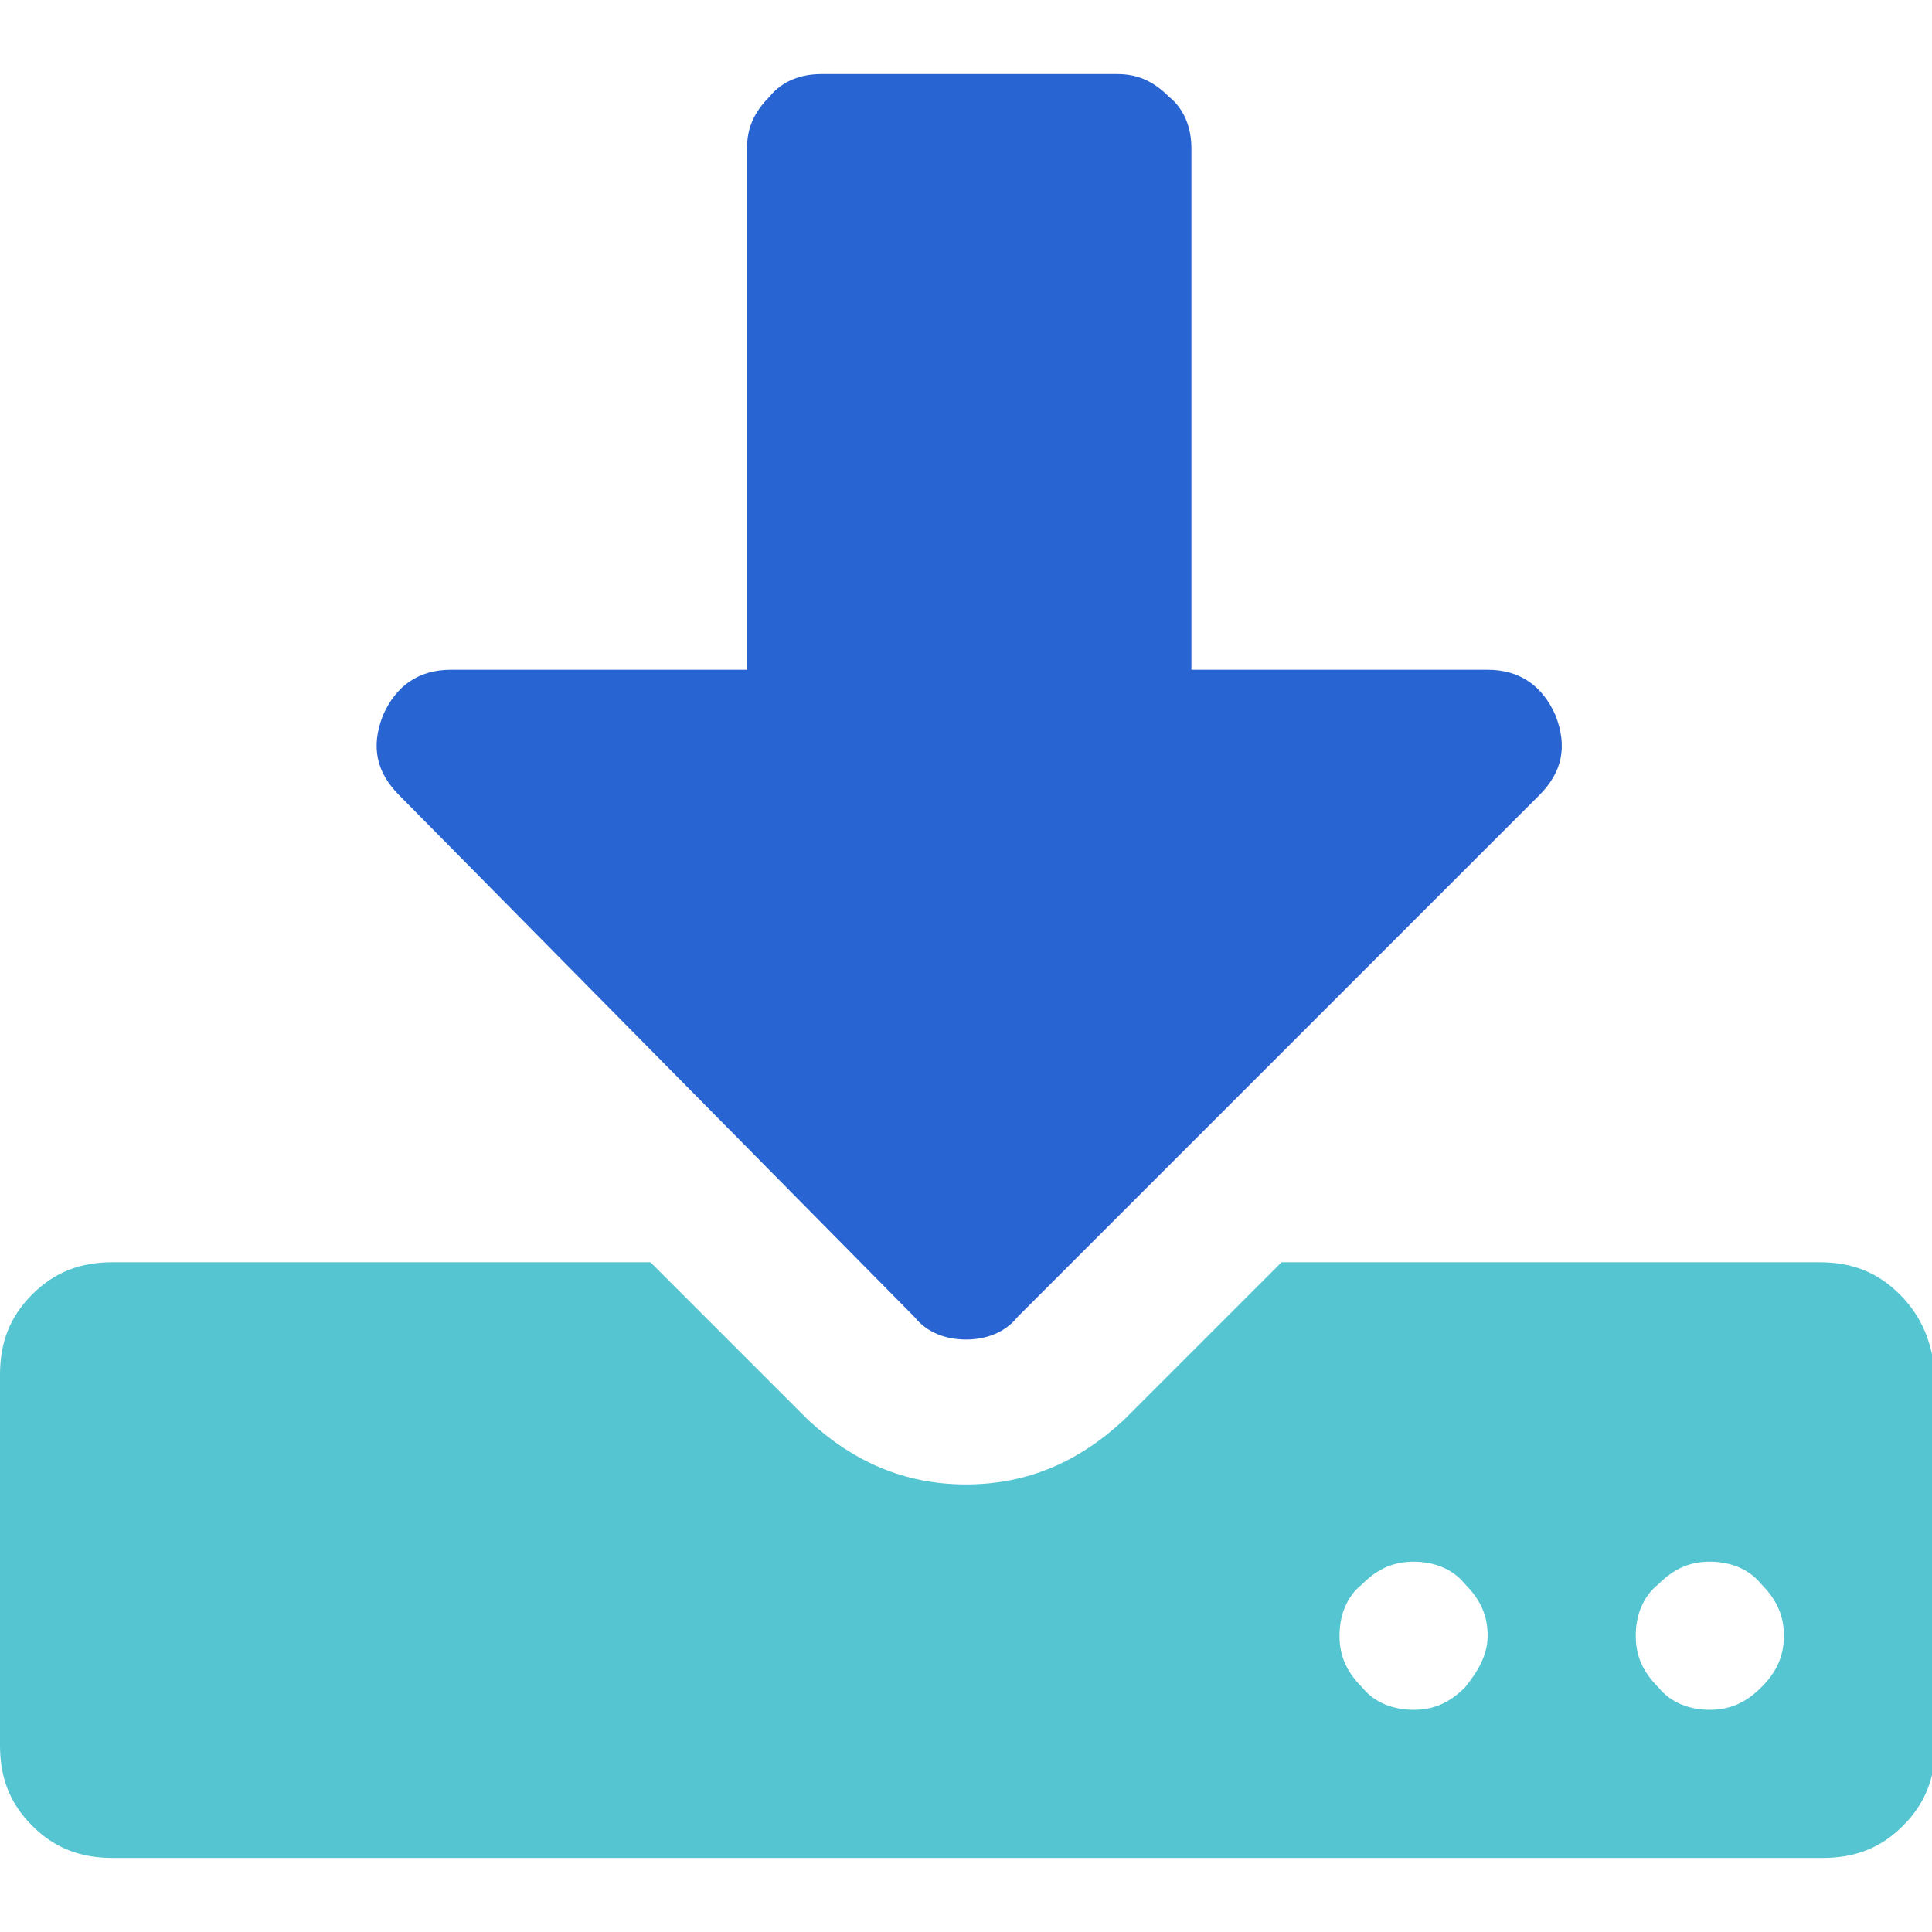 <?xml version="1.0" encoding="UTF-8"?> <!-- Generator: Adobe Illustrator 23.0.3, SVG Export Plug-In . SVG Version: 6.00 Build 0) --> <svg xmlns="http://www.w3.org/2000/svg" xmlns:xlink="http://www.w3.org/1999/xlink" id="Layer_1" x="0px" y="0px" viewBox="0 0 60 60" style="enable-background:new 0 0 60 60;" xml:space="preserve"> <style type="text/css"> .st0{fill:#55C5D1;} .st1{fill:#2865D2;} </style> <g> <g> <path class="st0" d="M59,40.2c-0.7-0.7-1.5-1-2.5-1H39.8l-4.9,4.9c-1.4,1.3-3,2-4.9,2c-1.9,0-3.5-0.7-4.9-2l-4.9-4.9H3.5 c-1,0-1.8,0.3-2.5,1c-0.7,0.7-1,1.5-1,2.5v11.5c0,1,0.3,1.8,1,2.5c0.7,0.7,1.5,1,2.5,1h53.1c1,0,1.8-0.3,2.5-1 c0.7-0.7,1-1.5,1-2.5V42.7C60,41.7,59.7,40.9,59,40.2z M45.5,52.4c-0.5,0.5-1,0.7-1.6,0.7s-1.2-0.2-1.6-0.7 c-0.5-0.5-0.7-1-0.7-1.6c0-0.6,0.2-1.2,0.7-1.6c0.5-0.5,1-0.7,1.6-0.7s1.2,0.2,1.6,0.7c0.5,0.5,0.7,1,0.7,1.6 C46.2,51.4,45.9,51.9,45.5,52.4z M54.7,52.4c-0.5,0.5-1,0.7-1.6,0.7c-0.6,0-1.2-0.2-1.6-0.7c-0.5-0.5-0.7-1-0.7-1.6 c0-0.6,0.2-1.2,0.7-1.6c0.5-0.5,1-0.7,1.6-0.7c0.6,0,1.2,0.2,1.6,0.7c0.5,0.5,0.7,1,0.7,1.6C55.4,51.4,55.2,51.9,54.7,52.4z"></path> <path class="st1" d="M28.4,40.9c0.4,0.5,1,0.7,1.6,0.7c0.6,0,1.2-0.2,1.6-0.7l16.2-16.2c0.7-0.7,0.9-1.5,0.5-2.5 c-0.4-0.9-1.1-1.4-2.1-1.4h-9.2V4.6c0-0.6-0.2-1.2-0.7-1.6c-0.5-0.5-1-0.7-1.6-0.7h-9.2c-0.6,0-1.2,0.2-1.6,0.7 c-0.5,0.5-0.7,1-0.7,1.6v16.2h-9.2c-1,0-1.7,0.5-2.1,1.4c-0.4,1-0.2,1.8,0.5,2.5L28.4,40.9z"></path> </g> </g> </svg> 